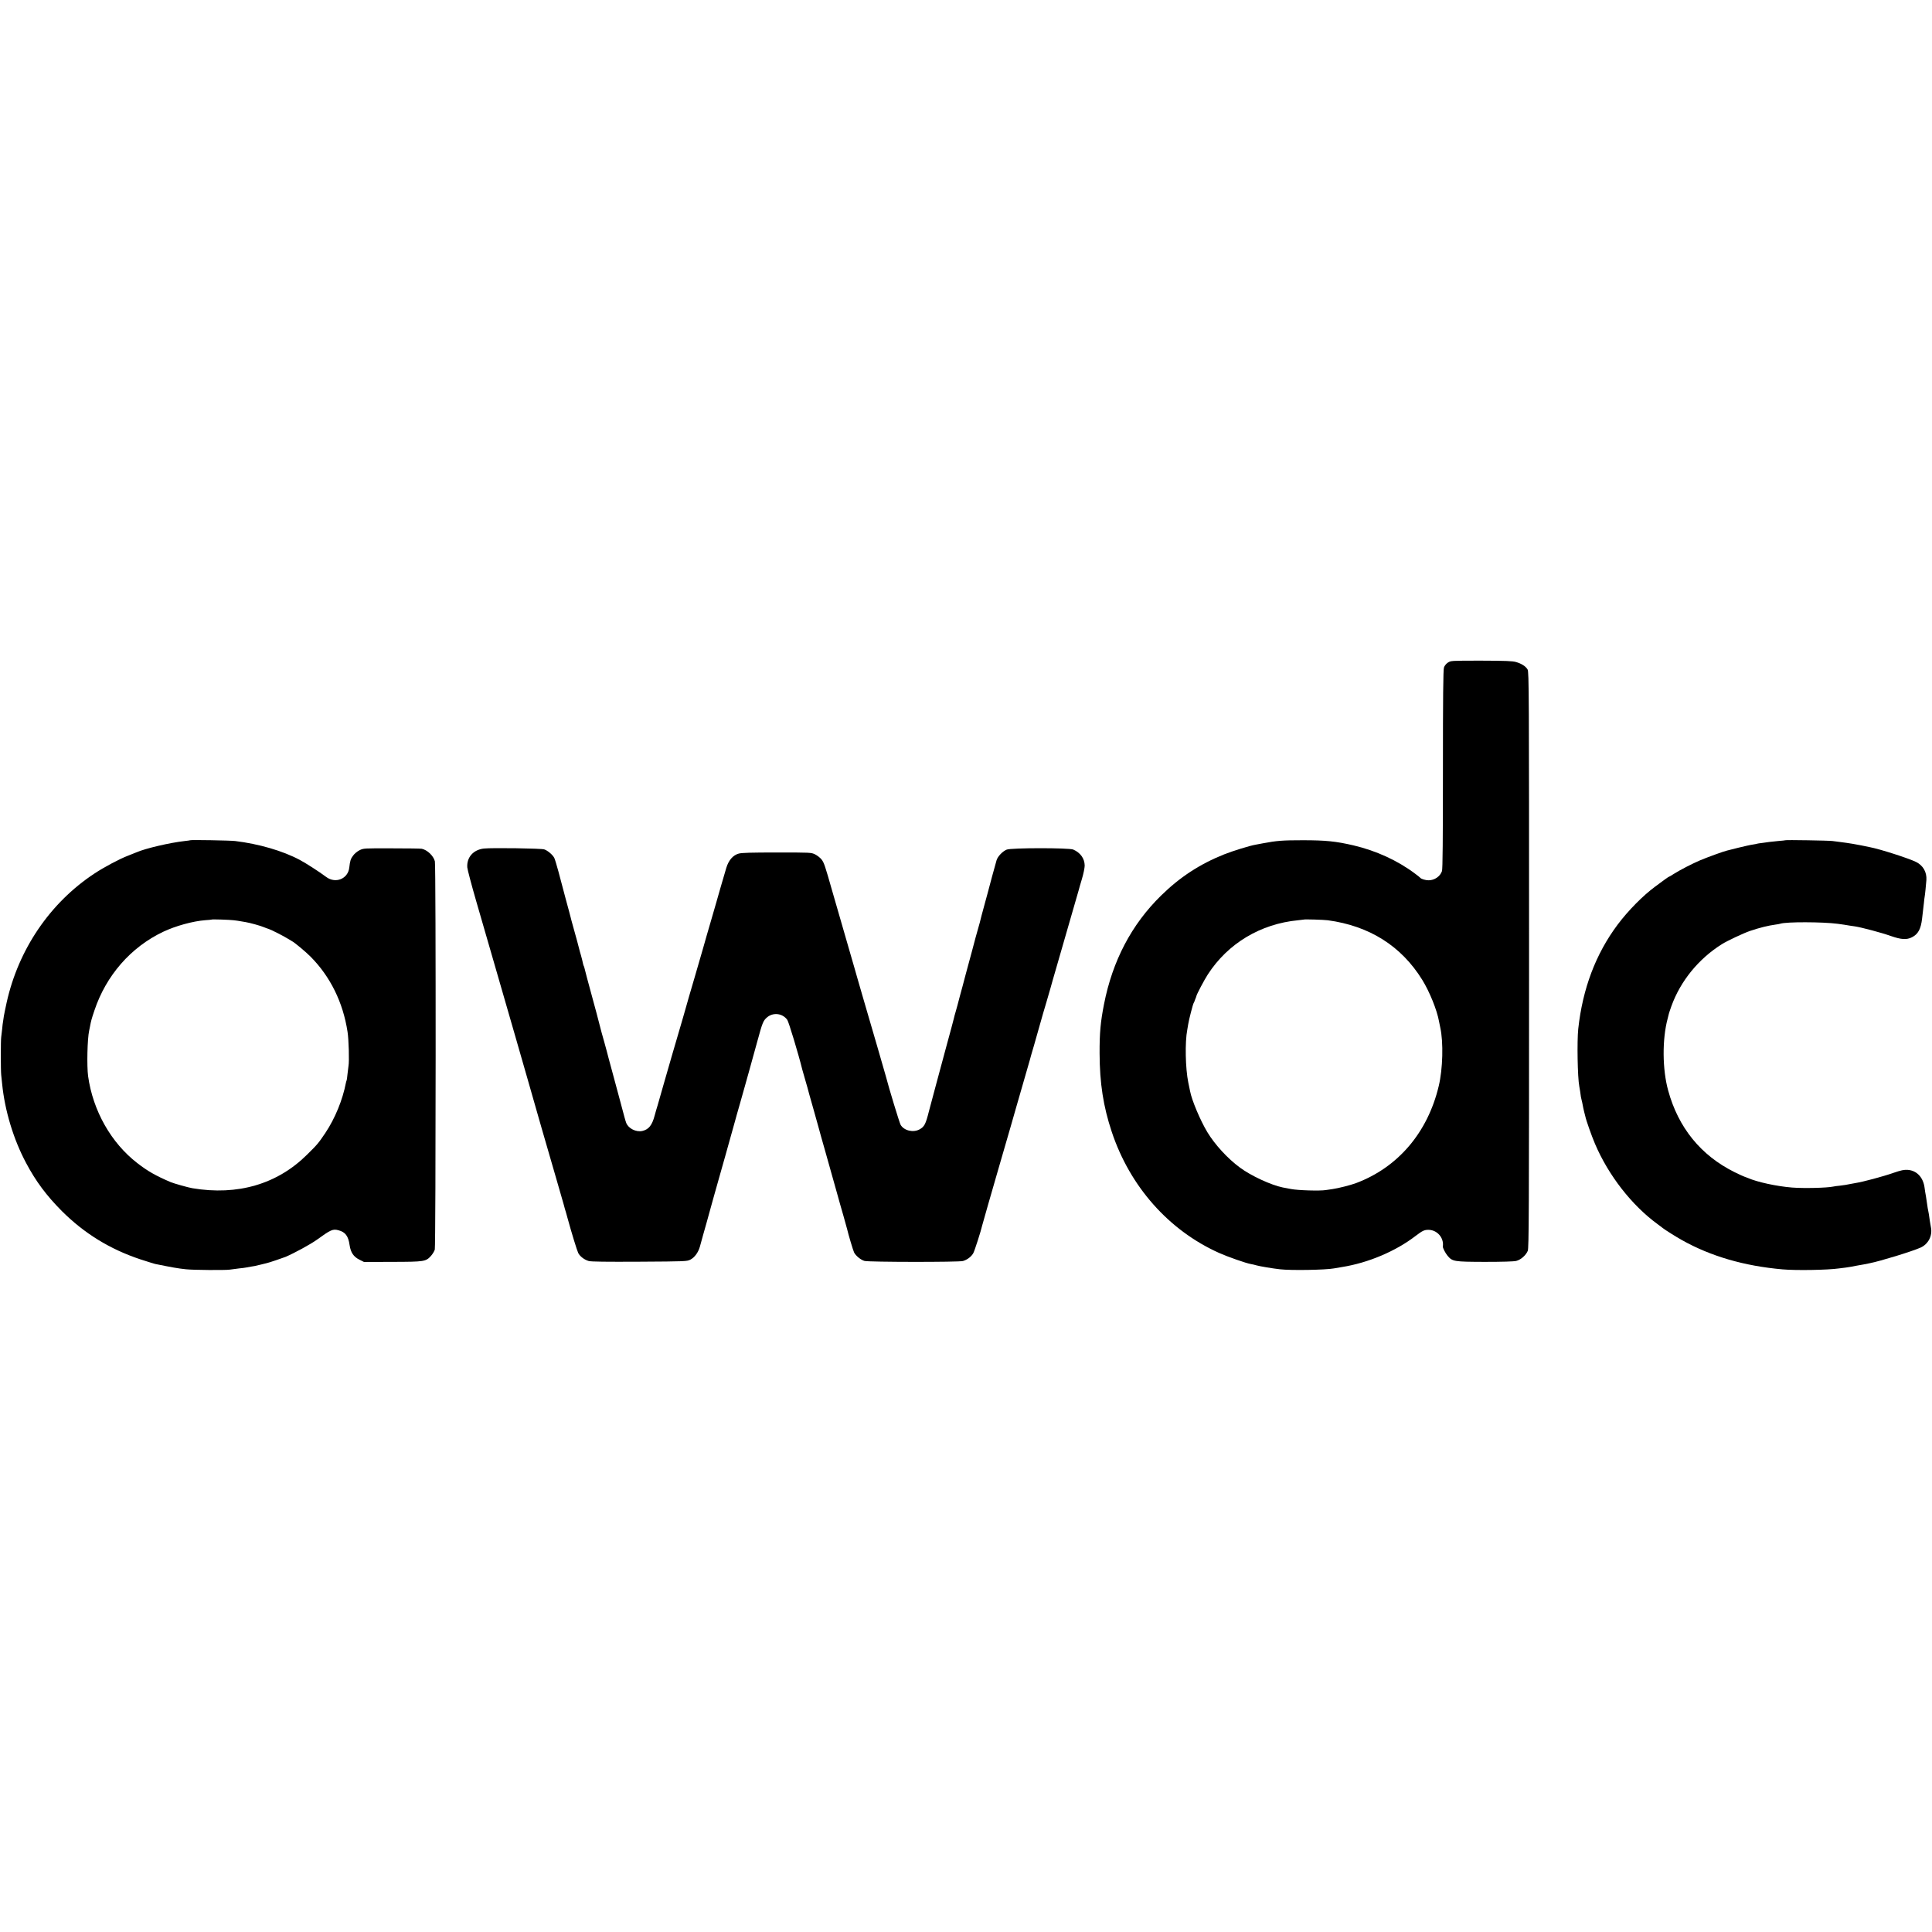 <?xml version="1.0" standalone="no"?>
<!DOCTYPE svg PUBLIC "-//W3C//DTD SVG 20010904//EN"
 "http://www.w3.org/TR/2001/REC-SVG-20010904/DTD/svg10.dtd">
<svg version="1.0" xmlns="http://www.w3.org/2000/svg"
 width="2243pt" height="2243pt" viewBox="0 0 2243 2243"
 preserveAspectRatio="xMidYMid meet">
<g transform="translate(0,2243) scale(0.1,-0.1)"
fill="#000000" stroke="none">
<path d="M16809 14737 c-20 -13 -39 -37 -45 -57 -9 -25 -12 -355 -12 -1182 0
-819 -3 -1156 -11 -1181 -21 -62 -86 -107 -156 -107 -34 0 -85 15 -95 28 -3 4
-30 26 -60 48 -203 153 -452 267 -715 329 -206 48 -324 60 -590 60 -234 0
-302 -5 -465 -36 -30 -6 -68 -13 -85 -16 -65 -11 -265 -73 -363 -112 -281
-112 -514 -264 -732 -478 -343 -336 -564 -757 -663 -1263 -40 -204 -52 -331
-51 -570 1 -344 43 -616 141 -910 212 -637 664 -1146 1248 -1407 98 -44 312
-119 366 -128 19 -3 48 -10 64 -15 38 -11 191 -37 275 -46 128 -15 527 -8 626
10 10 2 53 9 94 16 303 48 623 183 853 360 82 62 101 71 148 72 103 1 185 -92
170 -194 -2 -15 30 -78 55 -107 56 -67 73 -70 431 -71 207 0 338 4 366 11 53
13 112 65 134 117 13 32 15 418 15 3378 0 3102 -1 3345 -17 3371 -21 37 -69
68 -134 87 -42 12 -118 15 -404 16 -353 0 -353 0 -388 -23z m-1394 -2991 c483
-65 854 -299 1097 -692 85 -137 171 -351 194 -479 3 -16 10 -50 15 -74 38
-171 30 -482 -18 -681 -128 -538 -472 -942 -958 -1125 -67 -25 -206 -60 -275
-70 -25 -3 -58 -8 -75 -11 -70 -12 -328 -4 -408 12 -12 2 -33 6 -47 9 -14 3
-35 7 -48 9 -136 28 -368 135 -497 231 -143 105 -291 267 -378 411 -82 136
-181 372 -200 474 -3 14 -12 59 -21 101 -34 166 -40 471 -12 614 2 11 7 40 11
65 8 52 54 230 63 245 4 6 7 12 8 15 0 3 6 18 12 33 7 16 12 30 12 33 0 14 92
189 132 250 233 361 612 588 1048 630 36 4 66 7 67 8 6 5 233 -2 278 -8z"/>
<path d="M2208 12675 c-2 -1 -30 -6 -63 -9 -172 -19 -458 -86 -560 -131 -16
-7 -61 -25 -98 -39 -100 -38 -280 -134 -393 -209 -514 -340 -880 -879 -1017
-1497 -14 -63 -28 -133 -32 -155 -3 -23 -7 -50 -9 -62 -3 -12 -8 -53 -11 -90
-4 -37 -9 -79 -11 -93 -6 -35 -6 -385 0 -440 3 -25 8 -72 11 -105 31 -310 132
-643 277 -915 114 -215 237 -380 417 -561 260 -259 559 -443 912 -560 80 -26
157 -50 170 -53 192 -39 262 -52 359 -62 84 -9 455 -12 508 -4 26 4 74 10 107
14 33 3 71 8 85 11 14 3 39 7 55 10 32 4 45 7 115 24 25 7 56 14 69 17 24 5
181 58 216 72 105 45 288 145 364 199 160 116 185 128 251 110 80 -21 114 -67
129 -173 13 -86 46 -135 115 -169 l52 -26 331 1 c372 1 387 3 448 71 18 21 38
53 43 72 12 44 14 4459 1 4507 -16 64 -87 132 -152 146 -12 3 -169 5 -349 5
-324 1 -327 1 -374 -22 -26 -13 -60 -41 -75 -63 -28 -37 -35 -59 -44 -139 -15
-131 -160 -189 -268 -108 -83 62 -234 159 -307 198 -199 106 -477 186 -750
219 -56 7 -516 15 -522 9z m507 -929 c28 -3 61 -8 75 -11 14 -3 41 -7 60 -10
50 -8 180 -44 215 -60 17 -7 41 -16 55 -20 29 -9 182 -87 225 -115 17 -11 37
-23 45 -27 25 -11 162 -125 215 -179 230 -232 378 -532 430 -874 14 -86 21
-347 11 -395 -2 -11 -7 -51 -11 -90 -4 -38 -8 -72 -10 -76 -2 -3 -6 -16 -9
-30 -38 -198 -126 -413 -238 -581 -80 -119 -91 -133 -214 -254 -345 -342 -806
-477 -1330 -389 -45 7 -218 56 -253 71 -175 75 -266 127 -386 220 -305 235
-516 609 -572 1009 -16 119 -9 434 12 529 3 12 7 33 10 49 12 64 17 84 51 185
136 407 422 735 798 914 143 68 345 124 491 135 39 2 71 6 72 7 5 5 211 -2
258 -8z"/>
<path d="M20728 12675 c-1 -1 -40 -6 -85 -9 -45 -4 -91 -9 -103 -11 -12 -2
-48 -7 -79 -11 -31 -3 -58 -8 -61 -9 -3 -2 -26 -6 -50 -10 -25 -3 -99 -20
-165 -36 -66 -17 -127 -32 -135 -34 -35 -7 -231 -79 -310 -112 -100 -43 -233
-112 -308 -159 -29 -19 -55 -34 -58 -34 -4 0 -53 -35 -109 -77 -6 -5 -28 -21
-50 -37 -140 -103 -312 -277 -435 -441 -254 -340 -406 -742 -457 -1210 -15
-143 -8 -563 12 -666 5 -27 16 -94 19 -124 2 -11 6 -29 9 -40 3 -11 9 -36 12
-55 3 -19 11 -53 16 -75 6 -22 12 -47 14 -55 9 -46 74 -229 112 -318 156 -367
427 -715 727 -934 28 -21 56 -41 61 -46 22 -18 153 -101 220 -138 336 -189
725 -302 1170 -341 158 -14 520 -8 655 11 14 2 50 6 80 10 30 4 62 9 70 11 8
2 31 7 50 10 19 3 58 10 85 15 28 6 59 12 70 14 124 24 491 137 591 181 90 40
141 137 122 234 -5 25 -10 60 -13 76 -8 60 -16 110 -20 125 -2 8 -7 35 -10 60
-3 25 -10 70 -15 100 -6 30 -13 75 -16 100 -15 120 -90 200 -194 208 -45 3
-76 -3 -172 -36 -113 -40 -353 -104 -432 -116 -21 -4 -48 -8 -60 -11 -40 -9
-81 -15 -131 -21 -27 -2 -60 -7 -73 -10 -72 -15 -336 -22 -477 -11 -176 14
-404 63 -515 112 -3 2 -16 6 -30 11 -14 4 -70 30 -125 57 -389 194 -650 515
-768 947 -68 246 -70 595 -6 834 6 23 12 48 14 56 2 8 15 49 30 90 106 292
315 548 585 718 62 39 253 129 330 155 111 37 206 61 295 73 22 3 46 7 54 10
68 23 488 22 666 -1 45 -6 114 -16 138 -21 12 -2 39 -6 62 -9 74 -11 309 -73
415 -111 123 -43 186 -47 248 -15 71 36 103 95 117 216 12 96 14 120 21 180 3
33 7 67 9 75 5 26 15 132 20 193 6 92 -38 169 -120 210 -85 42 -420 150 -538
172 -12 3 -56 11 -97 20 -84 16 -130 24 -175 30 -16 2 -50 7 -75 10 -25 4 -63
9 -85 11 -46 6 -542 14 -547 9z"/>
<path d="M5620 12579 c-124 -13 -203 -102 -195 -219 2 -25 48 -200 103 -390
55 -190 148 -511 207 -715 59 -203 170 -588 247 -855 77 -267 143 -498 148
-515 11 -42 299 -1044 311 -1080 9 -29 60 -206 101 -350 10 -38 23 -85 29
-102 5 -18 13 -48 18 -65 49 -179 111 -379 124 -405 21 -40 70 -78 122 -93 29
-8 197 -10 590 -8 535 3 551 4 590 24 49 25 91 83 110 149 7 28 25 93 40 145
15 52 33 118 41 145 8 28 16 58 19 69 3 15 106 381 160 571 8 28 23 82 34 120
83 294 113 402 116 415 2 8 26 96 55 195 28 99 53 187 55 195 2 8 27 98 56
200 43 156 75 271 94 340 56 206 66 230 108 267 72 63 182 50 237 -27 17 -24
129 -394 175 -580 2 -8 11 -40 20 -70 32 -110 56 -195 60 -214 2 -10 25 -91
51 -180 25 -89 52 -183 59 -211 7 -27 38 -140 70 -250 44 -156 129 -457 149
-530 21 -78 34 -121 68 -240 22 -77 41 -147 43 -155 13 -58 70 -250 81 -271
20 -39 79 -87 121 -98 50 -14 1095 -15 1142 -1 50 14 97 50 120 90 16 28 89
256 106 330 2 8 33 116 68 240 36 124 93 322 127 440 34 118 93 323 132 455
38 132 71 247 73 255 2 8 36 125 75 260 39 135 73 252 75 260 1 8 24 87 50
175 40 138 73 254 105 370 5 17 23 77 40 135 17 58 38 128 45 155 7 28 39 138
70 245 95 327 256 884 260 901 1 8 18 64 36 125 18 60 32 130 32 155 -1 82
-50 150 -133 186 -50 21 -722 21 -773 -1 -48 -20 -104 -79 -117 -123 -11 -36
-97 -351 -104 -383 -2 -8 -14 -51 -26 -95 -37 -135 -62 -229 -65 -246 -2 -9
-13 -49 -25 -89 -12 -40 -23 -80 -25 -89 -2 -9 -20 -77 -40 -151 -49 -181
-106 -391 -110 -410 -2 -8 -15 -58 -30 -110 -14 -52 -28 -103 -30 -114 -2 -10
-12 -44 -21 -75 -9 -31 -18 -63 -19 -71 -3 -14 -43 -164 -94 -350 -39 -145
-193 -715 -196 -730 -38 -151 -53 -180 -108 -211 -74 -41 -181 -16 -221 52
-13 22 -137 429 -171 562 -3 9 -7 25 -10 35 -2 9 -43 150 -90 312 -48 162 -89
304 -92 315 -3 11 -35 119 -70 240 -35 121 -66 227 -68 235 -2 8 -20 71 -40
140 -20 69 -39 134 -42 145 -8 29 -99 345 -127 440 -13 44 -50 170 -81 280
-90 317 -98 338 -127 377 -16 20 -49 46 -75 59 -45 22 -52 22 -443 22 -294 0
-410 -3 -444 -13 -66 -18 -117 -77 -144 -166 -26 -86 -112 -384 -117 -404 -2
-8 -27 -94 -55 -190 -44 -149 -77 -266 -95 -330 -2 -8 -47 -163 -100 -345 -54
-181 -98 -337 -100 -345 -2 -8 -22 -76 -43 -150 -41 -137 -211 -723 -218 -750
-7 -26 -55 -192 -70 -245 -9 -27 -24 -80 -34 -117 -30 -113 -69 -161 -143
-178 -73 -16 -162 29 -187 94 -10 27 -20 64 -79 286 -16 58 -45 168 -66 245
-56 205 -75 278 -79 295 -2 8 -16 58 -30 110 -15 52 -29 102 -31 110 -2 8 -15
60 -30 115 -14 55 -28 107 -30 115 -11 43 -88 328 -111 410 -14 52 -27 103
-29 113 -2 9 -6 21 -9 25 -3 5 -7 21 -10 36 -3 15 -12 53 -21 84 -10 31 -18
64 -20 72 -3 16 -40 152 -76 280 -12 41 -22 82 -24 90 -2 8 -26 101 -55 205
-28 105 -67 251 -86 324 -20 74 -42 147 -49 161 -19 37 -77 86 -117 99 -36 12
-604 20 -698 10z"/>
</g>
</svg>
